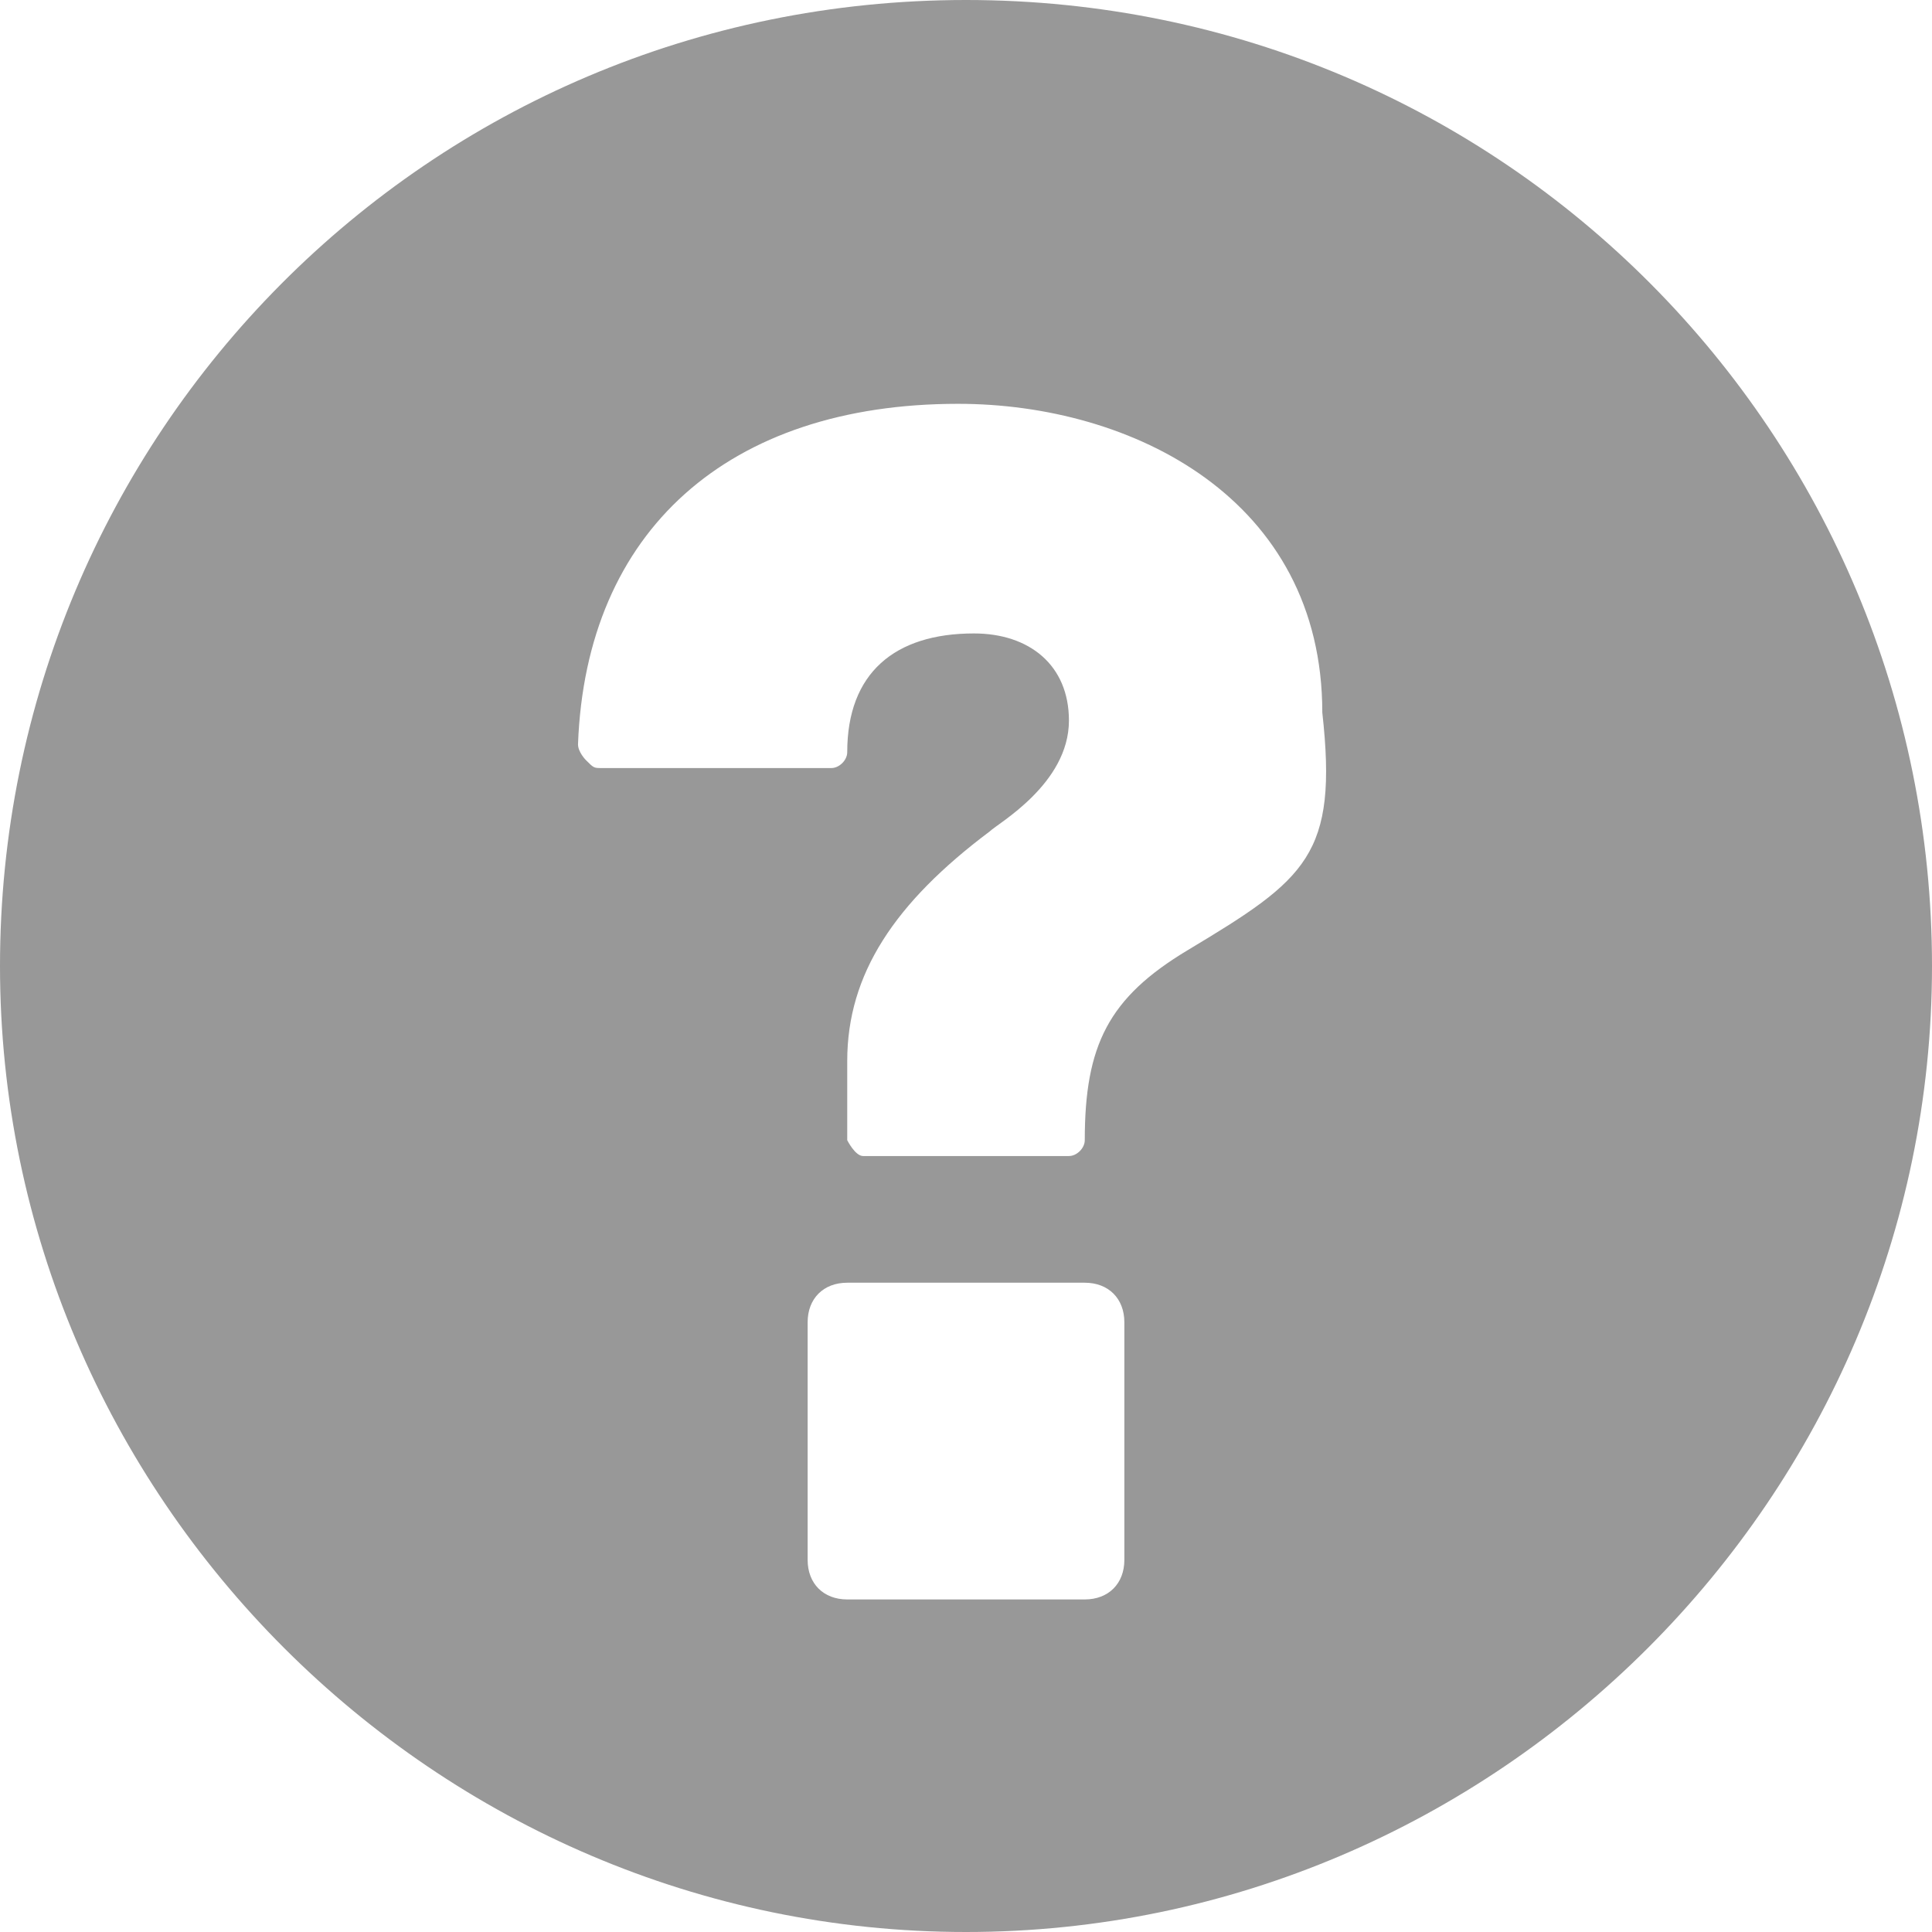 <svg version="1.1" xmlns="http://www.w3.org/2000/svg" xmlns:xlink="http://www.w3.org/1999/xlink" x="0px" y="0px"
	 width="24.4px" height="24.4px" viewBox="0 0 24.4 24.4" enable-background="new 0 0 24.4 24.4" xml:space="preserve">
<g id="circle_x5F_question_x5F_mark">
	<path fill="#989898" d="M14.2,19.7c0,0.3-0.2,0.5-0.5,0.5h-3c-0.3,0-0.5-0.2-0.5-0.5v-3c0-0.3,0.2-0.5,0.5-0.5h3
		c0.3,0,0.5,0.2,0.5,0.5V19.7z M12.2,0C5.4,0,0,5.5,0,12.2s5.5,12.2,12.2,12.2s12.2-5.5,12.2-12.2S19,0,12.2,0z M15,12
		c-1,0.6-1.3,1.2-1.3,2.4c0,0.1-0.1,0.2-0.2,0.2h-2.6c-0.1,0-0.2-0.2-0.2-0.2v-1c0-1.1,0.6-2,1.8-2.9c0.1-0.1,1-0.6,1-1.4
		C13.5,8.4,13,8,12.3,8c-1,0-1.6,0.5-1.6,1.5c0,0.1-0.1,0.2-0.2,0.2h-0.3H7.6c-0.1,0-0.1,0-0.2-0.1c0,0-0.1-0.1-0.1-0.2
		c0.1-2.7,1.9-4.3,4.8-4.3c2.2,0,4.6,1.2,4.6,3.9C16.9,10.8,16.5,11.1,15,12z"/>
</g>
</svg>
